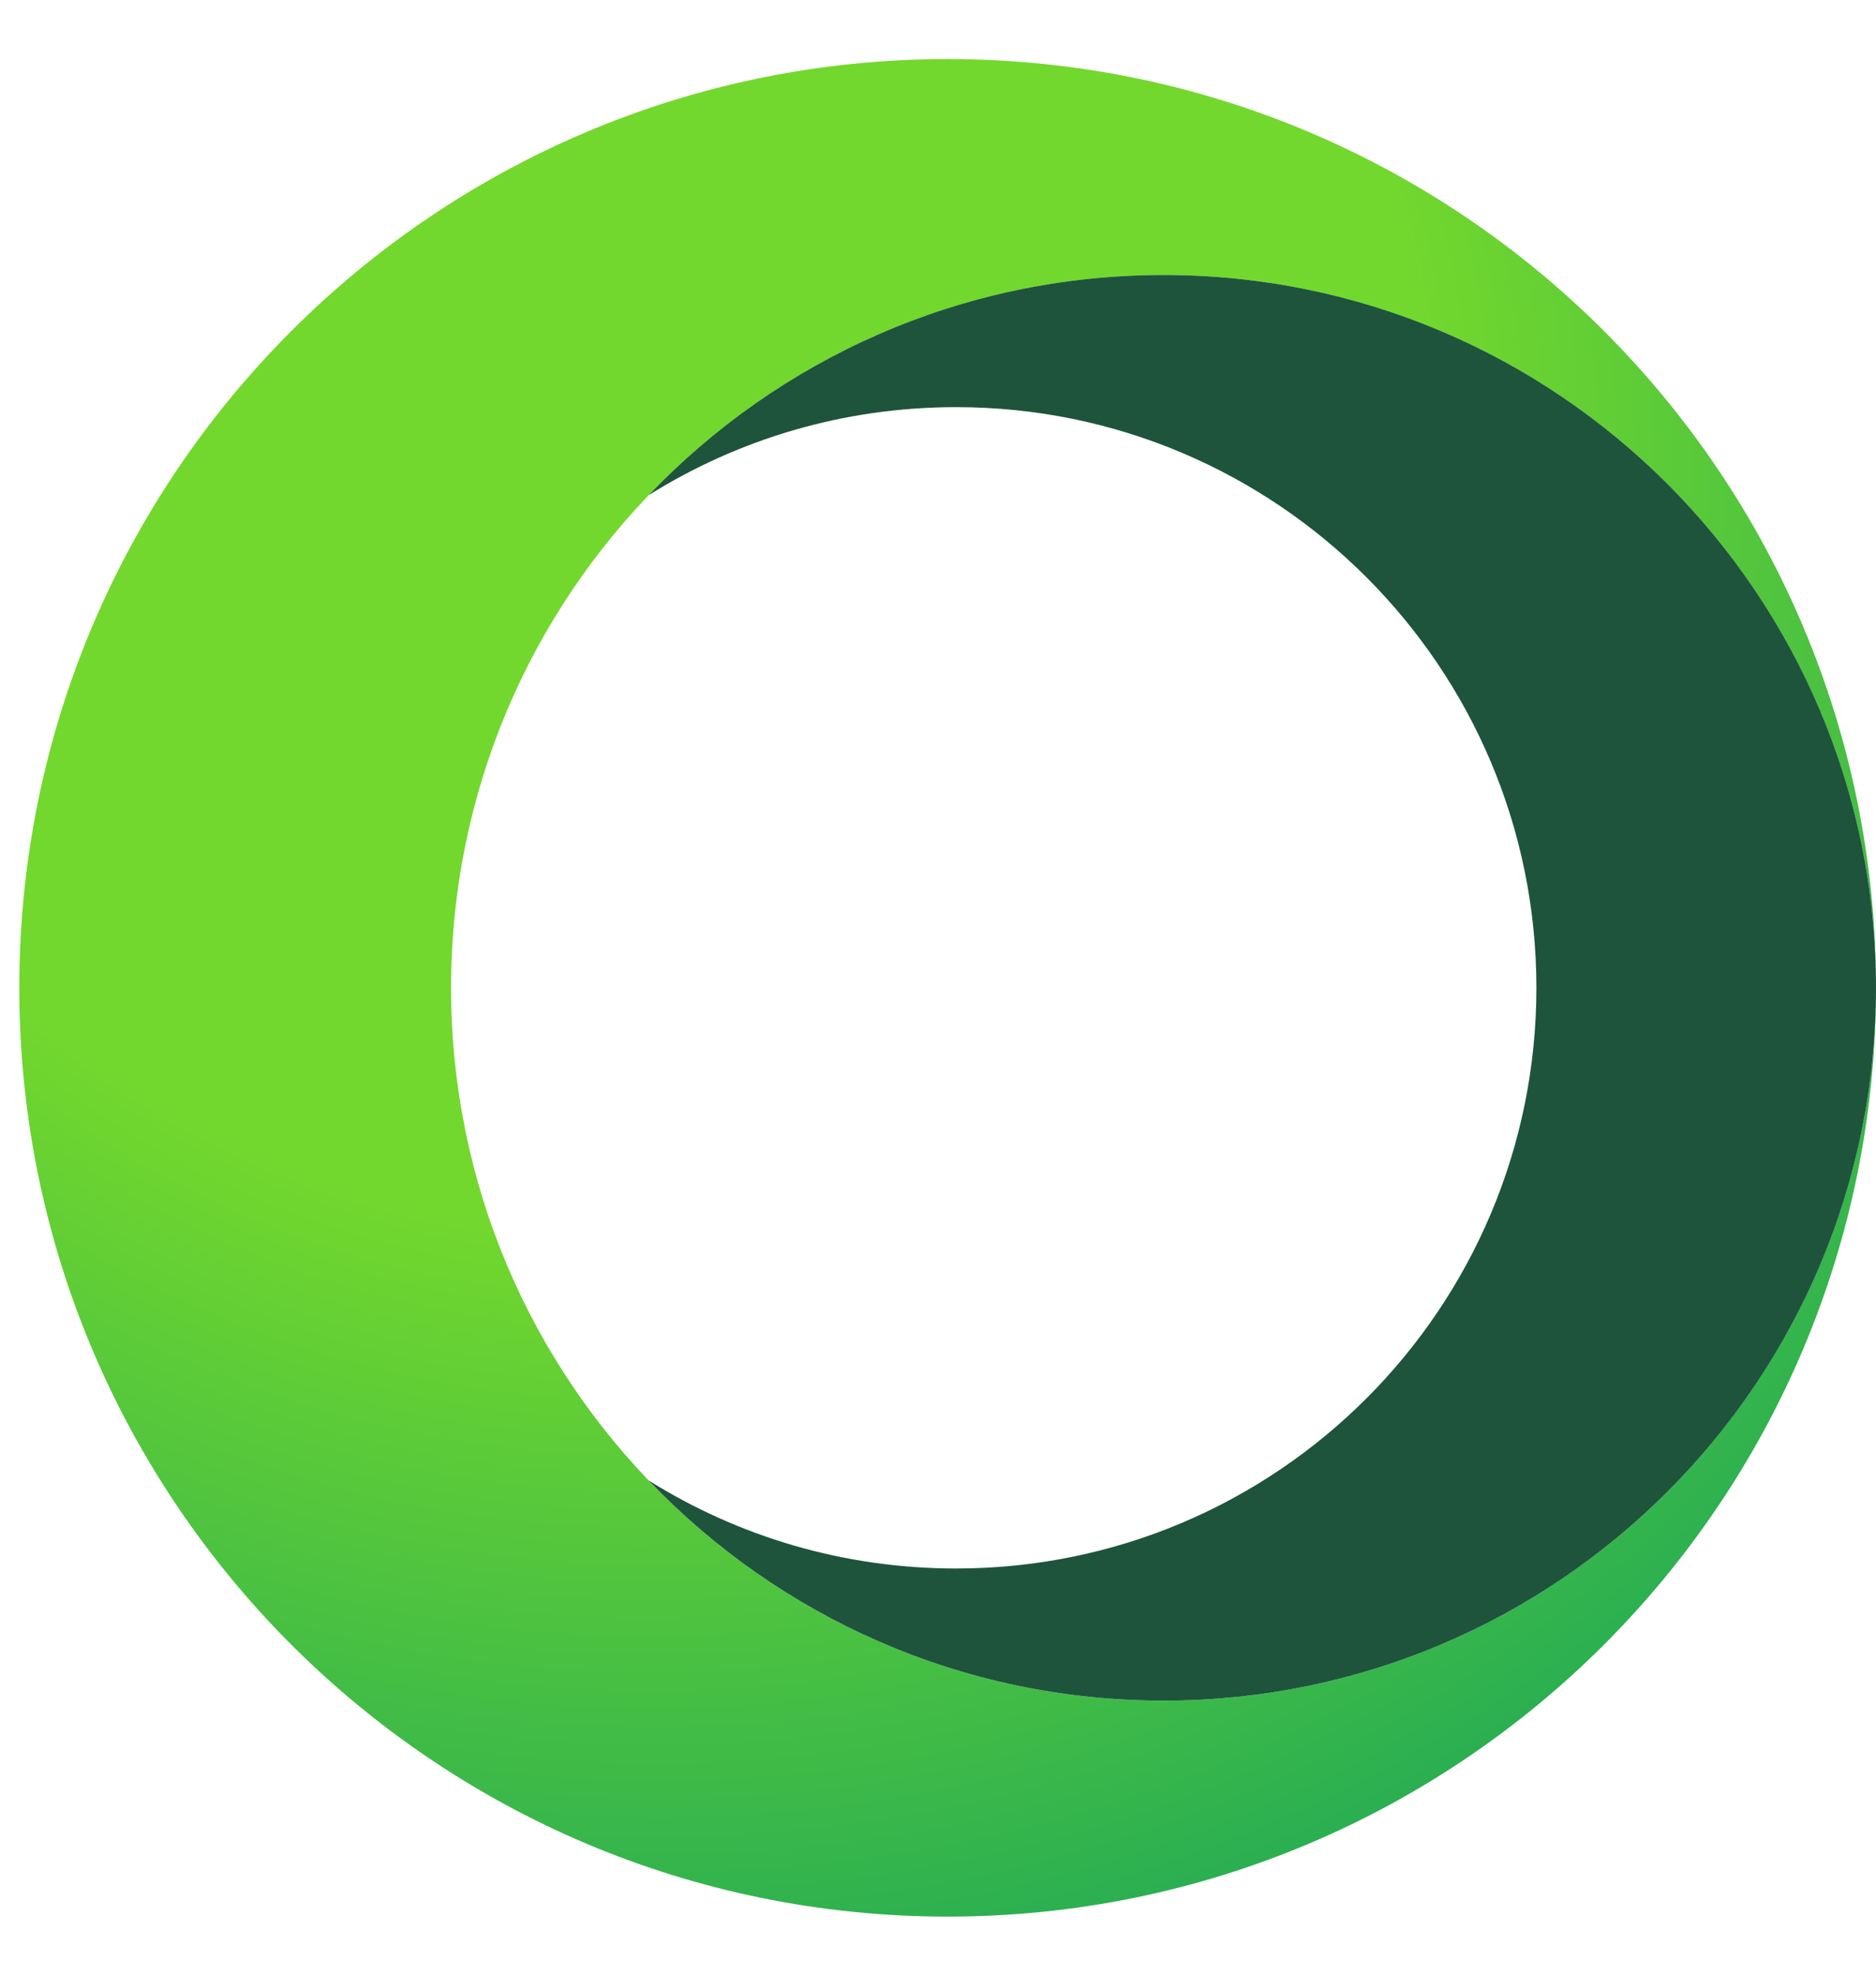 <?xml version="1.0" encoding="UTF-8"?>
<svg xmlns="http://www.w3.org/2000/svg" width="38" height="40" viewBox="0 0 38 40" fill="none">
  <path fill-rule="evenodd" clip-rule="evenodd" d="M19.196 38.804C29.581 38.804 38 30.385 38 20C38 9.615 29.581 1.196 19.196 1.196C8.81 1.196 0.391 9.615 0.391 20C0.391 30.385 8.81 38.804 19.196 38.804ZM23.568 34.431C31.538 34.431 37.999 27.97 37.999 20C37.999 12.03 31.538 5.569 23.568 5.569C15.598 5.569 9.137 12.03 9.137 20C9.137 27.97 15.598 34.431 23.568 34.431Z" fill="url(#paint0_radial_915_109)"></path>
  <path fill-rule="evenodd" clip-rule="evenodd" d="M23.569 34.431C31.539 34.431 38 27.97 38 20C38 12.03 31.539 5.568 23.569 5.568C19.467 5.568 15.765 7.279 13.138 10.026C14.944 8.896 17.078 8.243 19.365 8.243C25.858 8.243 31.121 13.507 31.121 20C31.121 26.492 25.858 31.756 19.365 31.756C17.078 31.756 14.943 31.103 13.138 29.973C15.765 32.72 19.467 34.431 23.569 34.431Z" fill="#1E543C"></path>
  <defs>
    <radialGradient id="paint0_radial_915_109" cx="0" cy="0" r="1" gradientUnits="userSpaceOnUse" gradientTransform="translate(11.715 7.951) rotate(32.729) scale(46.894 43.547)">
      <stop offset="0.375" stop-color="#73D82D"></stop>
      <stop offset="0.843" stop-color="#0D9E60"></stop>
    </radialGradient>
  </defs>
</svg>
